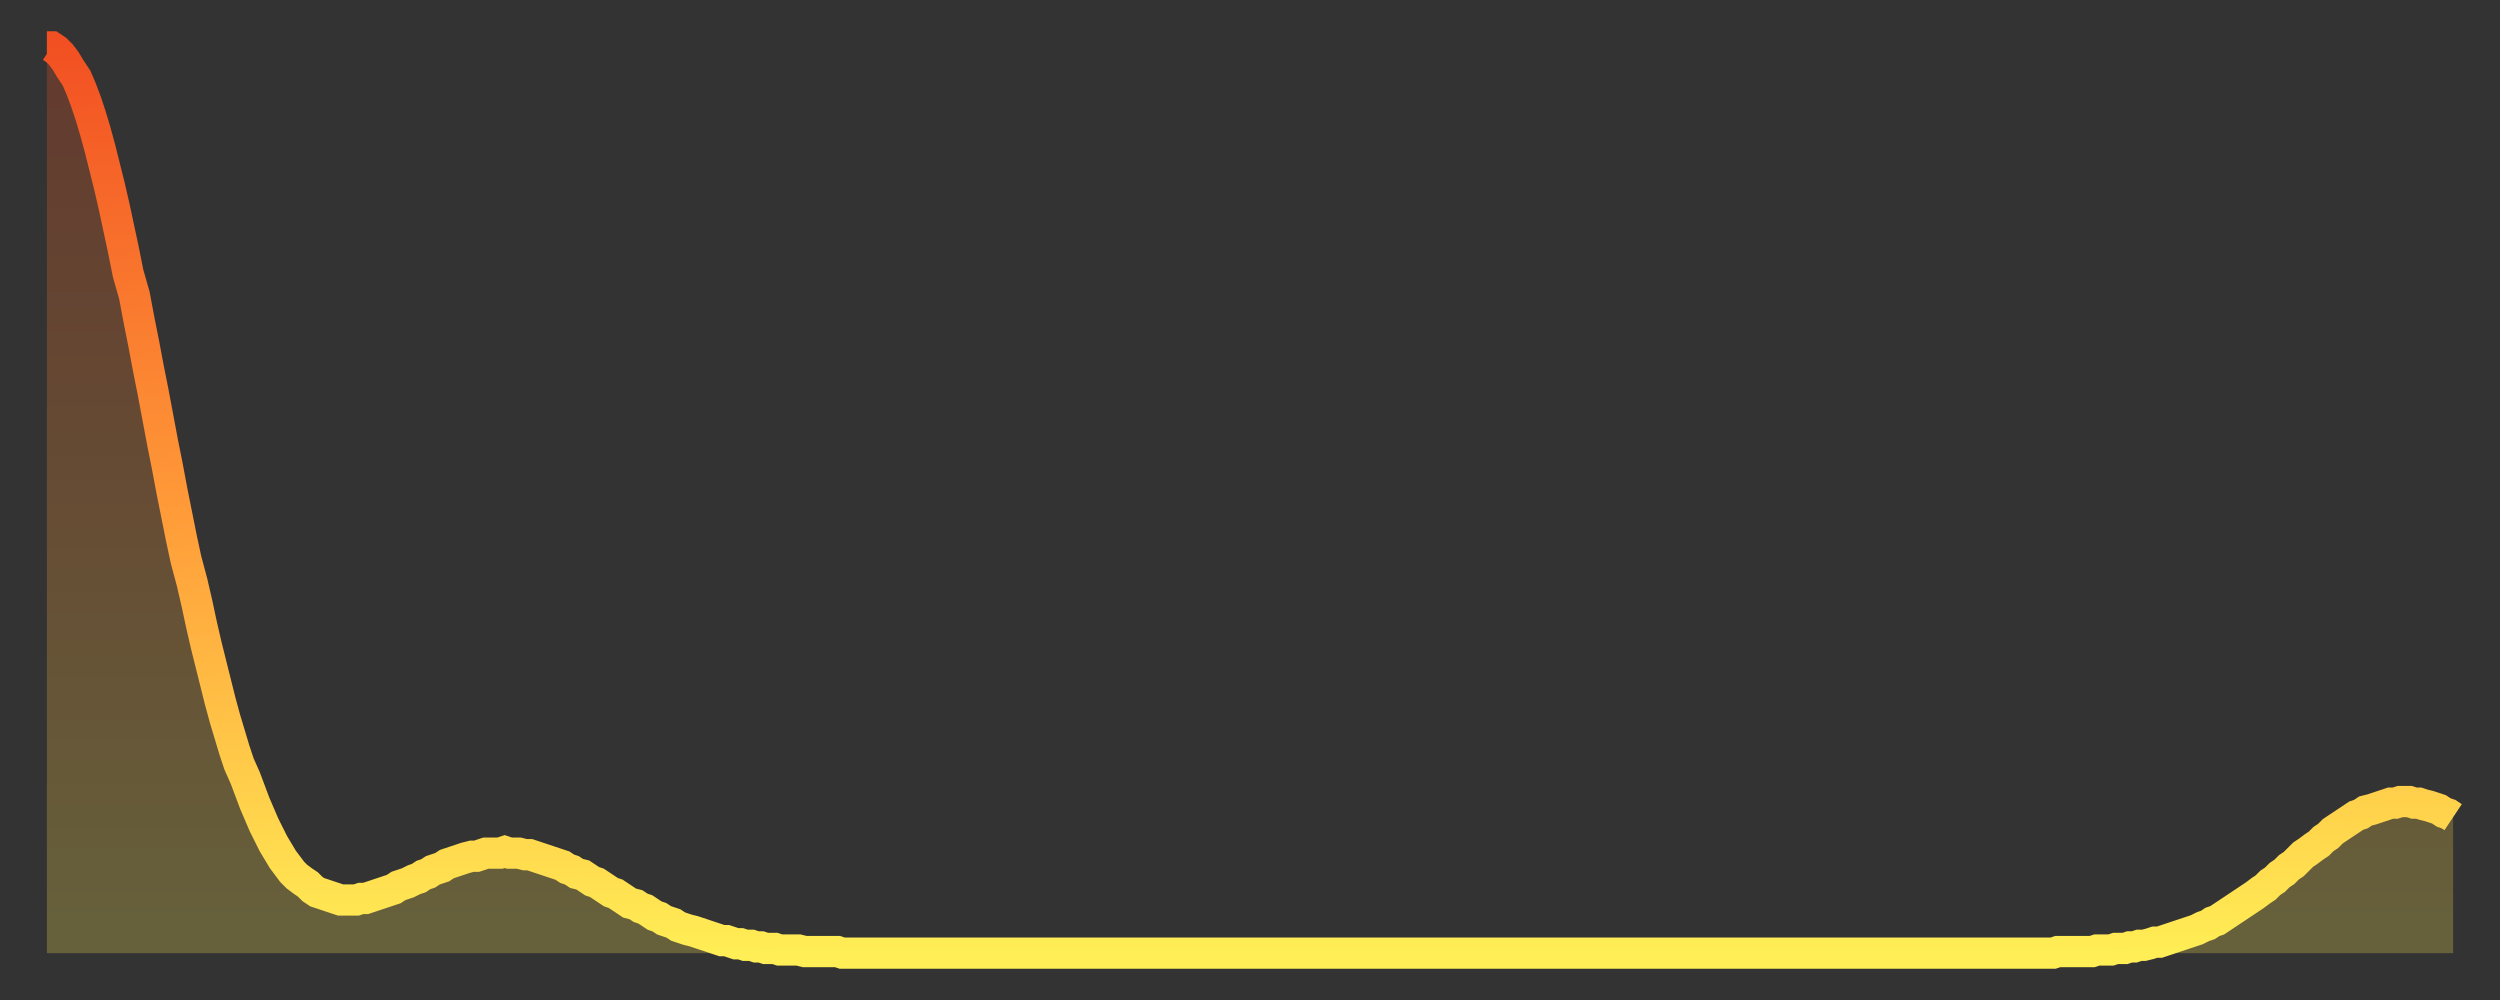 <?xml version="1.0" encoding="utf-8" ?>
<svg baseProfile="full" height="64" version="1.1" width="160" xmlns="http://www.w3.org/2000/svg" xmlns:ev="http://www.w3.org/2001/xml-events" xmlns:xlink="http://www.w3.org/1999/xlink"><rect width="100%" height="100%" fill="#333333" stroke="none"/><defs><linearGradient id="id508504" x1="0" x2="0" y1="0" y2="1"><stop offset="0%" stop-color="#f25022" /><stop offset="50%" stop-color="#ff9938" /><stop offset="100%" stop-color="#ffee55" /></linearGradient></defs><g transform="translate(3,3)"><g><path d="M 0.0 0.0 L 0.3 0.0 0.6 0.2 0.9 0.5 1.2 0.9 1.5 1.4 1.9 2.0 2.2 2.7 2.5 3.5 2.8 4.4 3.1 5.4 3.4 6.5 3.7 7.7 4.0 8.9 4.3 10.2 4.6 11.6 4.9 13.0 5.2 14.5 5.6 15.9 5.9 17.5 6.2 19.0 6.5 20.6 6.8 22.1 7.1 23.7 7.4 25.3 7.7 26.8 8.0 28.4 8.3 29.9 8.6 31.4 8.9 32.8 9.3 34.3 9.6 35.6 9.9 37.0 10.2 38.3 10.5 39.5 10.8 40.7 11.1 41.9 11.4 43.0 11.7 44.0 12.0 45.0 12.3 45.9 12.7 46.8 13.0 47.6 13.3 48.4 13.6 49.1 13.9 49.8 14.2 50.4 14.5 51.0 14.8 51.5 15.1 52.0 15.4 52.4 15.7 52.8 16.0 53.1 16.4 53.4 16.7 53.6 17.0 53.9 17.3 54.1 17.6 54.2 17.9 54.3 18.2 54.4 18.5 54.5 18.8 54.6 19.1 54.6 19.4 54.6 19.8 54.6 20.1 54.5 20.4 54.5 20.7 54.4 21.0 54.3 21.3 54.2 21.6 54.1 21.9 54.0 22.2 53.9 22.5 53.7 22.8 53.6 23.1 53.5 23.5 53.3 23.8 53.2 24.1 53.0 24.4 52.9 24.7 52.7 25.0 52.6 25.3 52.5 25.6 52.3 25.9 52.2 26.2 52.1 26.5 52.0 26.8 51.9 27.2 51.8 27.5 51.8 27.8 51.7 28.1 51.6 28.4 51.6 28.7 51.6 29.0 51.6 29.3 51.5 29.6 51.6 29.9 51.6 30.2 51.6 30.6 51.7 30.9 51.7 31.2 51.8 31.5 51.9 31.8 52.0 32.1 52.1 32.4 52.2 32.7 52.3 33.0 52.4 33.3 52.6 33.6 52.7 33.9 52.9 34.3 53.0 34.6 53.2 34.9 53.4 35.2 53.5 35.5 53.7 35.8 53.9 36.1 54.1 36.4 54.2 36.7 54.4 37.0 54.6 37.3 54.8 37.7 54.9 38.0 55.1 38.3 55.2 38.6 55.4 38.9 55.6 39.2 55.7 39.5 55.9 39.8 56.0 40.1 56.1 40.4 56.3 40.7 56.4 41.0 56.5 41.4 56.6 41.7 56.7 42.0 56.8 42.3 56.9 42.6 57.0 42.9 57.1 43.2 57.2 43.5 57.2 43.8 57.3 44.1 57.4 44.4 57.4 44.7 57.5 45.1 57.5 45.4 57.6 45.7 57.6 46.0 57.7 46.3 57.7 46.6 57.7 46.9 57.8 47.2 57.8 47.5 57.8 47.8 57.8 48.1 57.8 48.5 57.9 48.8 57.9 49.1 57.9 49.4 57.9 49.7 57.9 50.0 57.9 50.3 57.9 50.6 57.9 50.9 58.0 51.2 58.0 51.5 58.0 51.8 58.0 52.2 58.0 52.5 58.0 52.8 58.0 53.1 58.0 53.4 58.0 53.7 58.0 54.0 58.0 54.3 58.0 54.6 58.0 54.9 58.0 55.2 58.0 55.6 58.0 55.9 58.0 56.2 58.0 56.5 58.0 56.8 58.0 57.1 58.0 57.4 58.0 57.7 58.0 58.0 58.0 58.3 58.0 58.6 58.0 58.9 58.0 59.3 58.0 59.6 58.0 59.9 58.0 60.2 58.0 60.5 58.0 60.8 58.0 61.1 58.0 61.4 58.0 61.7 58.0 62.0 58.0 62.3 58.0 62.6 58.0 63.0 58.0 63.3 58.0 63.6 58.0 63.9 58.0 64.2 58.0 64.5 58.0 64.8 58.0 65.1 58.0 65.4 58.0 65.7 58.0 66.0 58.0 66.4 58.0 66.7 58.0 67.0 58.0 67.3 58.0 67.6 58.0 67.9 58.0 68.2 58.0 68.5 58.0 68.8 58.0 69.1 58.0 69.4 58.0 69.7 58.0 70.1 58.0 70.4 58.0 70.7 58.0 71.0 58.0 71.3 58.0 71.6 58.0 71.9 58.0 72.2 58.0 72.5 58.0 72.8 58.0 73.1 58.0 73.5 58.0 73.8 58.0 74.1 58.0 74.4 58.0 74.7 58.0 75.0 58.0 75.3 58.0 75.6 58.0 75.9 58.0 76.2 58.0 76.5 58.0 76.8 58.0 77.2 58.0 77.5 58.0 77.8 58.0 78.1 58.0 78.4 58.0 78.7 58.0 79.0 58.0 79.3 58.0 79.6 58.0 79.9 58.0 80.2 58.0 80.5 58.0 80.9 58.0 81.2 58.0 81.5 58.0 81.8 58.0 82.1 58.0 82.4 58.0 82.7 58.0 83.0 58.0 83.3 58.0 83.6 58.0 83.9 58.0 84.3 58.0 84.6 58.0 84.9 58.0 85.2 58.0 85.5 58.0 85.8 58.0 86.1 58.0 86.4 58.0 86.7 58.0 87.0 58.0 87.3 58.0 87.6 58.0 88.0 58.0 88.3 58.0 88.6 58.0 88.9 58.0 89.2 58.0 89.5 58.0 89.8 58.0 90.1 58.0 90.4 58.0 90.7 58.0 91.0 58.0 91.4 58.0 91.7 58.0 92.0 58.0 92.3 58.0 92.6 58.0 92.9 58.0 93.2 58.0 93.5 58.0 93.8 58.0 94.1 58.0 94.4 58.0 94.7 58.0 95.1 58.0 95.4 58.0 95.7 58.0 96.0 58.0 96.3 58.0 96.6 58.0 96.9 58.0 97.2 58.0 97.5 58.0 97.8 58.0 98.1 58.0 98.4 58.0 98.8 58.0 99.1 58.0 99.4 58.0 99.7 58.0 100.0 58.0 100.3 58.0 100.6 58.0 100.9 58.0 101.2 58.0 101.5 58.0 101.8 58.0 102.2 58.0 102.5 58.0 102.8 58.0 103.1 58.0 103.4 58.0 103.7 58.0 104.0 58.0 104.3 58.0 104.6 58.0 104.9 58.0 105.2 58.0 105.5 58.0 105.9 58.0 106.2 58.0 106.5 58.0 106.8 58.0 107.1 58.0 107.4 58.0 107.7 58.0 108.0 58.0 108.3 58.0 108.6 58.0 108.9 58.0 109.3 58.0 109.6 58.0 109.9 58.0 110.2 58.0 110.5 58.0 110.8 58.0 111.1 58.0 111.4 58.0 111.7 58.0 112.0 58.0 112.3 58.0 112.6 58.0 113.0 58.0 113.3 58.0 113.6 58.0 113.9 58.0 114.2 58.0 114.5 58.0 114.8 58.0 115.1 58.0 115.4 58.0 115.7 58.0 116.0 58.0 116.3 58.0 116.7 58.0 117.0 58.0 117.3 58.0 117.6 58.0 117.9 58.0 118.2 58.0 118.5 58.0 118.8 58.0 119.1 58.0 119.4 58.0 119.7 58.0 120.1 58.0 120.4 58.0 120.7 58.0 121.0 58.0 121.3 58.0 121.6 58.0 121.9 58.0 122.2 58.0 122.5 58.0 122.8 58.0 123.1 58.0 123.4 58.0 123.8 58.0 124.1 58.0 124.4 58.0 124.7 58.0 125.0 58.0 125.3 58.0 125.6 58.0 125.9 58.0 126.2 58.0 126.5 58.0 126.8 58.0 127.2 58.0 127.5 58.0 127.8 58.0 128.1 58.0 128.4 58.0 128.7 57.9 129.0 57.9 129.3 57.9 129.6 57.9 129.9 57.9 130.2 57.9 130.5 57.9 130.9 57.9 131.2 57.8 131.5 57.8 131.8 57.8 132.1 57.8 132.4 57.7 132.7 57.7 133.0 57.7 133.3 57.6 133.6 57.6 133.9 57.5 134.2 57.5 134.6 57.4 134.9 57.3 135.2 57.3 135.5 57.2 135.8 57.1 136.1 57.0 136.4 56.9 136.7 56.8 137.0 56.7 137.3 56.6 137.6 56.5 138.0 56.3 138.3 56.2 138.6 56.0 138.9 55.9 139.2 55.7 139.5 55.5 139.8 55.3 140.1 55.1 140.4 54.9 140.7 54.7 141.0 54.5 141.3 54.3 141.7 54.0 142.0 53.8 142.3 53.5 142.6 53.3 142.9 53.0 143.2 52.8 143.5 52.5 143.8 52.3 144.1 52.0 144.4 51.7 144.7 51.5 145.1 51.2 145.4 51.0 145.7 50.7 146.0 50.5 146.3 50.2 146.6 50.0 146.9 49.8 147.2 49.6 147.5 49.4 147.8 49.2 148.1 49.1 148.4 48.9 148.8 48.8 149.1 48.7 149.4 48.6 149.7 48.5 150.0 48.4 150.3 48.4 150.6 48.3 150.9 48.3 151.2 48.3 151.5 48.4 151.8 48.4 152.1 48.5 152.5 48.6 152.8 48.7 153.1 48.8 153.4 49.0 153.7 49.1 154.0 49.3" fill="none" id="graph-curve" opacity="1" stroke="url(#id508504)" stroke-width="2" /><path d="M 0 58 L 0.0 0.0 0.3 0.0 0.6 0.2 0.9 0.5 1.2 0.9 1.5 1.4 1.9 2.0 2.2 2.7 2.5 3.5 2.8 4.4 3.1 5.4 3.4 6.5 3.7 7.7 4.0 8.9 4.3 10.2 4.6 11.6 4.9 13.0 5.2 14.5 5.6 15.9 5.9 17.5 6.2 19.0 6.5 20.6 6.8 22.1 7.1 23.7 7.4 25.3 7.7 26.8 8.0 28.4 8.3 29.9 8.6 31.4 8.9 32.8 9.3 34.3 9.6 35.6 9.9 37.0 10.2 38.3 10.5 39.5 10.8 40.7 11.1 41.9 11.4 43.0 11.7 44.0 12.0 45.0 12.3 45.9 12.7 46.8 13.0 47.6 13.3 48.4 13.6 49.1 13.9 49.8 14.2 50.4 14.5 51.0 14.8 51.5 15.1 52.0 15.4 52.4 15.7 52.8 16.0 53.1 16.4 53.4 16.7 53.6 17.0 53.9 17.3 54.1 17.6 54.2 17.9 54.3 18.2 54.4 18.5 54.5 18.8 54.6 19.1 54.6 19.4 54.6 19.8 54.6 20.1 54.5 20.4 54.5 20.7 54.4 21.0 54.3 21.3 54.2 21.6 54.1 21.9 54.0 22.2 53.9 22.5 53.7 22.8 53.6 23.1 53.5 23.5 53.3 23.8 53.2 24.1 53.0 24.4 52.9 24.7 52.7 25.0 52.6 25.3 52.5 25.6 52.3 25.9 52.2 26.2 52.1 26.5 52.0 26.8 51.9 27.2 51.8 27.5 51.8 27.8 51.7 28.1 51.6 28.4 51.6 28.7 51.6 29.0 51.6 29.3 51.5 29.6 51.6 29.9 51.6 30.2 51.6 30.6 51.7 30.9 51.7 31.2 51.8 31.5 51.9 31.8 52.0 32.1 52.1 32.4 52.2 32.7 52.3 33.0 52.4 33.3 52.6 33.6 52.7 33.9 52.9 34.3 53.0 34.6 53.2 34.9 53.4 35.2 53.5 35.5 53.7 35.8 53.9 36.1 54.1 36.4 54.2 36.7 54.4 37.0 54.6 37.3 54.8 37.7 54.9 38.0 55.1 38.3 55.2 38.6 55.4 38.9 55.6 39.2 55.7 39.5 55.9 39.8 56.0 40.1 56.1 40.4 56.3 40.7 56.4 41.0 56.5 41.4 56.6 41.7 56.7 42.0 56.8 42.3 56.9 42.6 57.0 42.9 57.1 43.2 57.2 43.5 57.2 43.8 57.3 44.1 57.4 44.4 57.4 44.7 57.5 45.1 57.5 45.4 57.6 45.7 57.6 46.0 57.7 46.3 57.7 46.6 57.7 46.9 57.8 47.2 57.8 47.5 57.8 47.8 57.8 48.1 57.8 48.5 57.9 48.8 57.9 49.1 57.9 49.4 57.9 49.7 57.9 50.0 57.9 50.3 57.9 50.6 57.9 50.9 58.0 51.2 58.0 51.5 58.0 51.8 58.0 52.2 58.0 52.5 58.0 52.8 58.0 53.1 58.0 53.4 58.0 53.7 58.0 54.0 58.0 54.3 58.0 54.6 58.0 54.9 58.0 55.2 58.0 55.6 58.0 55.9 58.0 56.2 58.0 56.5 58.0 56.8 58.0 57.1 58.0 57.4 58.0 57.7 58.0 58.0 58.0 58.3 58.0 58.6 58.0 58.9 58.0 59.3 58.0 59.6 58.0 59.9 58.0 60.2 58.0 60.5 58.0 60.8 58.0 61.1 58.0 61.4 58.0 61.7 58.0 62.0 58.0 62.3 58.0 62.6 58.0 63.0 58.0 63.3 58.0 63.6 58.0 63.9 58.0 64.2 58.0 64.5 58.0 64.8 58.0 65.1 58.0 65.4 58.0 65.7 58.0 66.0 58.0 66.4 58.0 66.7 58.0 67.0 58.0 67.3 58.0 67.6 58.0 67.9 58.0 68.2 58.0 68.5 58.0 68.8 58.0 69.1 58.0 69.4 58.0 69.7 58.0 70.1 58.0 70.4 58.0 70.7 58.0 71.0 58.0 71.3 58.0 71.6 58.0 71.9 58.0 72.2 58.0 72.5 58.0 72.8 58.0 73.1 58.0 73.5 58.0 73.8 58.0 74.1 58.0 74.4 58.0 74.7 58.0 75.0 58.0 75.3 58.0 75.6 58.0 75.9 58.0 76.2 58.0 76.5 58.0 76.8 58.0 77.2 58.0 77.5 58.0 77.8 58.0 78.1 58.0 78.4 58.0 78.7 58.0 79.0 58.0 79.3 58.0 79.6 58.0 79.9 58.0 80.2 58.0 80.5 58.0 80.9 58.0 81.2 58.0 81.5 58.0 81.8 58.0 82.1 58.0 82.4 58.0 82.7 58.0 83.0 58.0 83.3 58.0 83.6 58.0 83.9 58.0 84.3 58.0 84.6 58.0 84.9 58.0 85.2 58.0 85.5 58.0 85.8 58.0 86.1 58.0 86.4 58.0 86.7 58.0 87.0 58.0 87.3 58.0 87.6 58.0 88.0 58.0 88.3 58.0 88.6 58.0 88.9 58.0 89.2 58.0 89.5 58.0 89.8 58.0 90.1 58.0 90.4 58.0 90.7 58.0 91.0 58.0 91.4 58.0 91.7 58.0 92.0 58.0 92.3 58.0 92.6 58.0 92.9 58.0 93.2 58.0 93.5 58.0 93.8 58.0 94.1 58.0 94.4 58.0 94.7 58.0 95.1 58.0 95.4 58.0 95.7 58.0 96.0 58.0 96.3 58.0 96.6 58.0 96.9 58.0 97.2 58.0 97.5 58.0 97.8 58.0 98.1 58.0 98.4 58.0 98.8 58.0 99.1 58.0 99.4 58.0 99.7 58.0 100.0 58.0 100.3 58.0 100.6 58.0 100.9 58.0 101.2 58.0 101.5 58.0 101.8 58.0 102.2 58.0 102.5 58.0 102.8 58.0 103.1 58.0 103.4 58.0 103.7 58.0 104.0 58.0 104.3 58.0 104.6 58.0 104.9 58.0 105.2 58.0 105.5 58.0 105.9 58.0 106.2 58.0 106.5 58.0 106.8 58.0 107.1 58.0 107.4 58.0 107.7 58.0 108.0 58.0 108.3 58.0 108.6 58.0 108.9 58.0 109.3 58.0 109.6 58.0 109.9 58.0 110.2 58.0 110.5 58.0 110.8 58.0 111.1 58.0 111.4 58.0 111.7 58.0 112.0 58.0 112.3 58.0 112.6 58.0 113.0 58.0 113.3 58.0 113.6 58.0 113.9 58.0 114.2 58.0 114.5 58.0 114.8 58.0 115.1 58.0 115.4 58.0 115.7 58.0 116.0 58.0 116.3 58.0 116.7 58.0 117.0 58.0 117.3 58.0 117.6 58.0 117.9 58.0 118.2 58.0 118.5 58.0 118.8 58.0 119.1 58.0 119.4 58.0 119.7 58.0 120.1 58.0 120.4 58.0 120.7 58.0 121.0 58.0 121.3 58.0 121.6 58.0 121.9 58.0 122.2 58.0 122.5 58.0 122.8 58.0 123.1 58.0 123.4 58.0 123.8 58.0 124.1 58.0 124.4 58.0 124.7 58.0 125.0 58.0 125.3 58.0 125.6 58.0 125.9 58.0 126.2 58.0 126.5 58.0 126.8 58.0 127.2 58.0 127.5 58.0 127.8 58.0 128.1 58.0 128.4 58.0 128.7 57.9 129.0 57.9 129.3 57.9 129.6 57.9 129.9 57.9 130.2 57.9 130.5 57.9 130.9 57.9 131.2 57.8 131.5 57.8 131.8 57.8 132.1 57.8 132.4 57.7 132.7 57.7 133.0 57.7 133.3 57.6 133.6 57.6 133.9 57.5 134.2 57.5 134.6 57.4 134.9 57.3 135.2 57.3 135.5 57.2 135.8 57.1 136.1 57.0 136.4 56.9 136.7 56.8 137.0 56.7 137.3 56.6 137.6 56.5 138.0 56.3 138.3 56.2 138.6 56.0 138.9 55.9 139.2 55.7 139.5 55.5 139.8 55.3 140.1 55.1 140.4 54.9 140.7 54.7 141.0 54.5 141.3 54.3 141.7 54.0 142.0 53.8 142.3 53.5 142.6 53.3 142.9 53.0 143.2 52.8 143.5 52.5 143.8 52.3 144.1 52.0 144.4 51.7 144.7 51.5 145.1 51.2 145.4 51.0 145.7 50.7 146.0 50.5 146.3 50.2 146.6 50.0 146.9 49.8 147.2 49.6 147.5 49.4 147.8 49.2 148.1 49.1 148.4 48.9 148.8 48.8 149.1 48.7 149.4 48.6 149.7 48.5 150.0 48.4 150.3 48.4 150.6 48.3 150.9 48.3 151.2 48.3 151.5 48.4 151.8 48.4 152.1 48.5 152.5 48.6 152.8 48.7 153.1 48.8 153.4 49.0 153.7 49.1 154.0 49.3 154 58" fill="url(#id508504)" fill-opacity=".25" id="graph-shadow" /></g></g></svg>